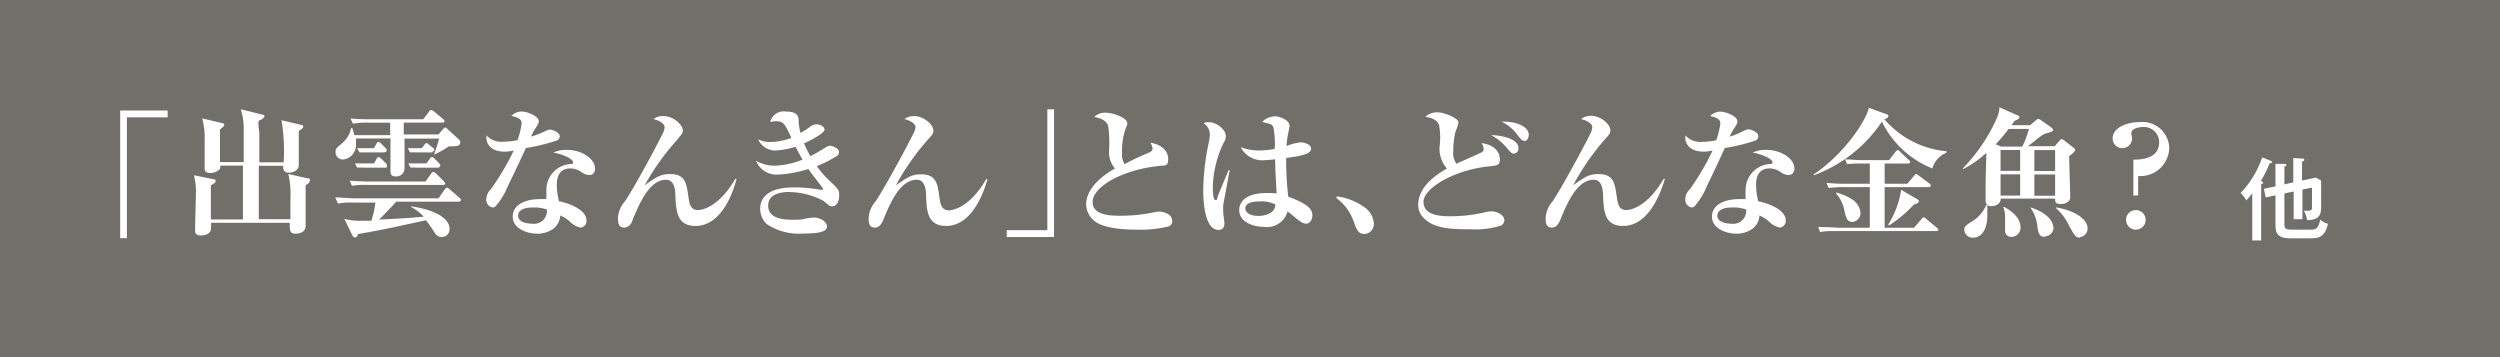 <svg viewBox="0 0 193.87 27.69" xmlns="http://www.w3.org/2000/svg"><path d="m0 0h193.87v27.69h-193.87z" fill="#706f6a"/><g fill="#fff"><path d="m9.84 9.1v9.37h-.52v-9.9h3.68v.53z"/><path d="m23.7 14.36v2.15 1c0 .45-.38.61-.79.61s-.45-.2-.44-.84h-6.1v.39c0 .56-.65.59-.77.59-.47 0-.47-.25-.47-.42 0-.44.06-2.35.06-2.74a5.13 5.13 0 0 0 -.15-1.51l1.47.3c.07 0 .21 0 .21.15s-.24.26-.37.33v2.65h2.49v-3c0-.71 0-1 0-1.18h-1.75a.52.52 0 0 1 -.06.29 1 1 0 0 1 -.76.28c-.4 0-.4-.24-.4-.38 0-.34 0-1.81 0-2.11a5.71 5.71 0 0 0 -.19-1.74l1.52.36c.09 0 .19.05.19.15s-.25.3-.33.34v2.54h1.84c0-.4 0-2.16 0-2.52a5 5 0 0 0 -.23-1.58l1.64.41c.09 0 .2.05.2.14s-.24.28-.4.32 0 .84 0 1v2.25h1.89a14.86 14.86 0 0 0 -.17-3.27l1.51.36c.1 0 .18.05.18.15s-.19.24-.35.31v1.41 1.25c0 .37-.38.59-.78.59s-.44-.27-.43-.53h-1.89v4.14h2.45c0-.51 0-1.25 0-1.51a7.25 7.25 0 0 0 -.16-2l1.48.34c.08 0 .2 0 .2.13s-.12.31-.34.4z"/><path d="m35.54 15.64h-4.82c-.45.52-1.08 1.15-1.32 1.39 2.23-.12 2.47-.13 3.46-.23a3.65 3.65 0 0 0 -1-.76v-.04c1.7.23 3 .87 3 1.74a.6.6 0 0 1 -.6.64c-.14 0-.35 0-.58-.37a8.79 8.79 0 0 0 -.65-.93c-3.2.7-3.45.75-5.26 1.07-.06.16-.1.26-.23.26a.22.22 0 0 1 -.2-.13l-.64-1.31a4.44 4.44 0 0 0 1.28.15h.82a7.22 7.22 0 0 0 .31-1.41h-1.72a4.85 4.85 0 0 0 -1.18.08l-.21-.48c.51 0 1 .07 1.55.07h6.45l.49-.69c.06-.08.11-.14.17-.14s.12.06.2.12l.78.68a.25.25 0 0 1 .11.17c-.05.11-.15.12-.21.12zm-.35-4.3a2.23 2.23 0 0 1 -.36 0 9 9 0 0 1 -1.11.63h-.06a11.67 11.67 0 0 0 .39-1.22h-2.68v2.32a.63.63 0 0 1 -.7.61c-.39 0-.39-.28-.39-.42 0-.4 0-2.16 0-2.52h-2.68a2.58 2.58 0 0 1 0 .4 1.12 1.12 0 0 1 -1 1.23.57.57 0 0 1 -.58-.58c0-.27.08-.32.45-.63a2.12 2.12 0 0 0 .76-1.23h.09c.05.16.1.3.16.55h2.78v-.97h-1.72a6.4 6.4 0 0 0 -1.17.08l-.19-.4c.67.06 1.44.06 1.56.06h4.08l.45-.58c0-.07.1-.13.17-.13a.45.45 0 0 1 .21.1l.71.59c.07.06.11.1.11.18s-.08.1-.16.1h-3v.92h2.69l.37-.43c.06-.05.1-.11.14-.11s.11 0 .16.09l.88.8a.36.36 0 0 1 .15.29c-.03.15-.12.27-.51.27zm-.82 3h-5.9a5.94 5.94 0 0 0 -1.18.07l-.17-.4c.66.05 1.42.07 1.54.07h4.34l.43-.61c.05-.08.11-.14.17-.14a.37.37 0 0 1 .2.11l.62.61c0 .06.11.12.11.17s-.08.14-.16.14zm-4.51-1.34h-1.67a4.22 4.22 0 0 0 -.49 0l-.18-.33h.87.61l.2-.34c0-.06.09-.15.17-.15s.13.07.2.13l.34.34a.23.23 0 0 1 .1.17c-.01.18-.01.18-.15.18zm0-1.18h-1.5s-.26 0-.48 0l-.19-.33h.87.44l.19-.34c0-.06.1-.14.17-.14a.28.28 0 0 1 .19.12l.34.34a.26.26 0 0 1 .1.16c.01.15-.1.17-.17.17zm3.69 0h-1.25a4 4 0 0 0 -.5 0l-.18-.33h.87.21l.21-.24c0-.06.1-.15.17-.15s.14.08.19.12l.31.25c.05 0 .1.1.1.16s-.1.14-.17.14zm.45 1.18h-1.66a3.19 3.19 0 0 0 -.5 0l-.18-.33h.88.53l.26-.35c0-.06.11-.14.17-.14s.15.07.21.13l.33.34c.05.06.11.12.11.16s-.09.19-.15.19z"/><path d="m43.17 10.9a15.53 15.53 0 0 1 -2.39.58c-.08.19-1 2.16-1.36 2.87a5.74 5.74 0 0 1 -1 1.66.42.42 0 0 1 -.22.08.61.61 0 0 1 -.49-.66 1.13 1.13 0 0 1 .36-.76 19.85 19.85 0 0 0 1.77-3 3.1 3.1 0 0 1 -.72.09c-1.09 0-1.39-.66-1.39-1a1.07 1.07 0 0 1 0-.25 1.59 1.59 0 0 0 1.31.48 5.68 5.68 0 0 0 1.09-.12 5.88 5.88 0 0 0 .32-1.3c0-.22-.1-.44-.79-.58a1.08 1.08 0 0 1 .79-.34c.44 0 1.33.36 1.33.74 0 .17-.07.27-.23.52a4 4 0 0 0 -.37.68 6 6 0 0 0 .82-.29c.47-.22.52-.25.66-.25s.75.19.75.53a.36.36 0 0 1 -.24.32zm2.83 2.56a.39.39 0 0 1 -.3.11 1.07 1.07 0 0 1 -.58-.2 1.5 1.5 0 0 0 -.88-.31c-1.06 0-1.06 1-1.06 1.3a5.14 5.14 0 0 0 .17 1.25c.77.14 2.13.66 2.13 1.48a.51.51 0 0 1 -.47.56 1.66 1.66 0 0 1 -.82-.47 2.83 2.83 0 0 0 -.74-.47 1.45 1.45 0 0 1 -.5 1 2.1 2.1 0 0 1 -1.3.41c-.81 0-1.89-.41-1.89-1.32s.94-1.36 2.14-1.36h.47c0-.35 0-.47 0-.72a2 2 0 0 1 1.89-2c.1 0 .18 0 .18-.16s-.53-.54-1.53-.73a2.42 2.42 0 0 1 1-.21c1.37 0 2.23.8 2.23 1.41a.52.52 0 0 1 -.14.43zm-4.65 2.63c-.23 0-1.17 0-1.17.64s1.1.62 1.13.62a1 1 0 0 0 1.1-1.1 2.87 2.87 0 0 0 -1.09-.16z"/><path d="m53.94 17.52c-1.43 0-1.49-1.11-1.56-2.18 0-.68-.1-1.4-.73-1.4-1.3 0-2.06 1.84-2.61 3.15 0 .13-.24.56-.63.56s-.49-.27-.49-.73a2.1 2.1 0 0 1 .53-1.29c.76-1.12 2.45-4.27 2.94-5.27a1.29 1.29 0 0 0 .15-.48c0-.27-.31-.5-.87-.65a1.27 1.27 0 0 1 .78-.23c.78 0 1.5.69 1.5 1.1 0 .22-.05.27-.5.81a19 19 0 0 0 -2.45 3.45c.85-.6 1.21-.86 1.95-.86 1.19 0 1.28.67 1.44 1.79.07.57.19 1 .73 1 .17 0 1.54-.08 2.9-2.42h.1c-.27 1.07-1.18 3.65-3.18 3.65z"/><path d="m64.54 16c-.15 0-.19 0-.66-.41a5.87 5.87 0 0 0 -2.74-.7c-.42 0-1.57.08-1.57 1.05s1.06 1.1 1.9 1.1c.31 0 .67 0 .88-.06s.67-.11.78-.11c.42 0 1 .29 1 .69s-.57.55-1.85.55a4.46 4.46 0 0 1 -2.83-.74 1.66 1.66 0 0 1 -.5-1.16c0-1.68 2.14-1.68 2.7-1.68a12.43 12.43 0 0 1 2 .19h.09s.09 0 .09-.07-1-1.3-1.14-1.55a8.66 8.66 0 0 1 -2.43.44 1.69 1.69 0 0 1 -1.63-1.08 2.81 2.81 0 0 0 1.42.39 6.36 6.36 0 0 0 2.18-.47c-.32-.58-.46-.86-.54-1a6.24 6.24 0 0 1 -1.54.29 1.45 1.45 0 0 1 -1.36-.87 2 2 0 0 0 1 .21 4.75 4.75 0 0 0 1.58-.32c-.52-1.11-.61-1.29-1.22-1.29a2.13 2.13 0 0 0 -.42.06 1.07 1.07 0 0 1 1.2-.81c.72 0 1 .22 1 .66a3.78 3.78 0 0 0 .15 1 7 7 0 0 0 .66-.42.94.94 0 0 1 .57-.25c.28 0 .63.16.63.42s-1.09.85-1.59 1.05a9.57 9.57 0 0 0 .49 1c.24-.12.5-.26.88-.49s.49-.32.65-.32.69.2.69.47-.11.29-.34.43a8 8 0 0 1 -1.38.68 7.56 7.56 0 0 0 1 1.15c.65.61.74.7.74 1.12s-.18.85-.54.85z"/><path d="m73.37 17.52c-1.42 0-1.49-1.11-1.55-2.18 0-.68-.1-1.4-.73-1.4-1.31 0-2.07 1.84-2.61 3.15-.06.13-.24.56-.63.56s-.49-.27-.49-.73a2.1 2.1 0 0 1 .53-1.29c.75-1.12 2.45-4.27 2.94-5.27a1.5 1.5 0 0 0 .17-.48c0-.27-.32-.5-.87-.65a1.27 1.27 0 0 1 .75-.23c.78 0 1.5.69 1.5 1.1 0 .22 0 .27-.5.81a19 19 0 0 0 -2.41 3.47c.85-.6 1.2-.86 1.94-.86 1.19 0 1.29.67 1.44 1.79.08.57.2 1 .73 1 .17 0 1.54-.08 2.9-2.42h.1c-.29 1.05-1.21 3.63-3.21 3.63z"/><path d="m78.07 18.38v-.53h3.15v-9.37h.52v9.9z"/><path d="m90.61 17.56a8.93 8.93 0 0 1 -2.32.25c-.6 0-2.67 0-3.46-.71a1.69 1.69 0 0 1 -.6-1.24c0-1.47 1.72-2.51 2.23-2.79a2 2 0 0 1 -.46-1.29 9.81 9.81 0 0 0 -.06-2c-.16-.54-.83-.66-1.08-.71a1.19 1.19 0 0 1 .89-.33c.55 0 1.67.39 1.67.82a.67.67 0 0 1 -.09.3 5.27 5.27 0 0 0 -.32 2 1.36 1.36 0 0 0 .2.87 16.77 16.77 0 0 1 1.79-.85c.24-.1.38-.19.38-.36a1.15 1.15 0 0 0 -.17-.45c.9.13 1.38.67 1.38 1.26s-.22.48-.71.54c-2.76.28-5.15 1.58-5.15 2.8 0 1.06 1.47 1.06 2.21 1.06a12.38 12.38 0 0 0 2.52-.26 2.15 2.15 0 0 1 .44-.06c.35 0 1 .2 1 .71a.41.41 0 0 1 -.29.44z"/><path d="m94.86 15.9a5.41 5.41 0 0 0 0 .56c0 .14.09.72.09.84 0 .31-.12.53-.46.53-1.08 0-1.18-2.27-1.18-3a18.44 18.44 0 0 1 .44-3.83 3.05 3.05 0 0 0 .07-.58 1 1 0 0 0 -.49-.86.65.65 0 0 1 .35-.09c.68 0 1.38.57 1.38 1.1a1 1 0 0 1 -.18.52 8.46 8.46 0 0 0 -.83 3.42c0 .12 0 1 .2 1s.13-.16.17-.25c.12-.32.73-1.76.85-2.06h.09s-.49 2.61-.5 2.7zm6.44 1.45a.84.84 0 0 1 -.45-.17c-.18-.1-.86-.69-1-.79a1.65 1.65 0 0 1 -1.85 1.2c-.74 0-1.9-.33-1.9-1.3 0-.77.71-1.32 2.09-1.32a5.82 5.82 0 0 1 .81.03c-.07-1.25-.1-1.81-.12-2.65a8.22 8.22 0 0 1 -.82.07 1.86 1.86 0 0 1 -1.84-1 4.36 4.36 0 0 0 1.42.25 6.9 6.9 0 0 0 1.21-.12 6.54 6.54 0 0 0 -.1-1.67c-.09-.25-.29-.29-.88-.42a1.46 1.46 0 0 1 1-.44c.3 0 1.13.25 1.13.75 0 .09-.1.54-.11.62a5.63 5.63 0 0 0 -.12.94 3.55 3.55 0 0 1 1.11-.29c.21 0 .79.12.79.49s-.58.55-1.93.72a25.26 25.26 0 0 0 .16 3c1.59.59 1.87 1 1.87 1.45s-.29.65-.47.65zm-3.62-1.73c-.18 0-1.11 0-1.11.54 0 .19.19.58 1 .58a1.81 1.81 0 0 0 1-.26.75.75 0 0 0 .33-.63 2.52 2.52 0 0 0 -1.22-.23z"/><path d="m105.8 18.14c-.47 0-.59-.32-.84-1a3.75 3.75 0 0 0 -1.34-1.79l.06-.12a4.65 4.65 0 0 1 2.14.85 1.66 1.66 0 0 1 .72 1.26.76.76 0 0 1 -.74.8z"/><path d="m116.41 17.49a6.6 6.6 0 0 1 -2.37.29c-1.77 0-2.89-.1-3.66-.9a1.38 1.38 0 0 1 -.4-1c0-1.48 1.57-2.44 2.23-2.81a2.3 2.3 0 0 1 -.55-1.89 5.64 5.64 0 0 0 -.06-1.47c-.17-.5-.8-.61-1.07-.65a1.33 1.33 0 0 1 .93-.35c.55 0 1.64.46 1.64.77a2.77 2.77 0 0 1 -.22.7 6 6 0 0 0 -.18 1.52 1.47 1.47 0 0 0 .24 1c.3-.15 1.66-.73 1.92-.87a.32.32 0 0 0 .2-.28 1.2 1.2 0 0 0 -.16-.45c1 .13 1.41.71 1.41 1.23s-.18.49-.92.58c-2.57.28-5 1.65-5 2.75s1.48 1.11 2.06 1.11a12.08 12.08 0 0 0 2.55-.27 2.59 2.59 0 0 1 .66-.11c.38 0 1 .24 1 .71a.51.51 0 0 1 -.25.39zm1-5.58c-.18 0-.23-.06-.55-.43a3.85 3.85 0 0 0 -1.23-1c.67 0 2.12.24 2.12 1a.38.38 0 0 1 -.34.43zm.8-1c-.16 0-.19 0-.55-.47a3.21 3.21 0 0 0 -1.22-1c1.13-.06 2.11.38 2.11 1 0 .26-.12.5-.34.5z"/><path d="m125.87 17.52c-1.42 0-1.49-1.11-1.55-2.18 0-.68-.1-1.4-.73-1.4-1.31 0-2.07 1.84-2.61 3.15-.06.13-.24.56-.63.56s-.49-.27-.49-.73a2.1 2.1 0 0 1 .53-1.29c.75-1.12 2.45-4.27 2.94-5.27a1.5 1.5 0 0 0 .15-.48c0-.27-.32-.5-.87-.65a1.27 1.27 0 0 1 .77-.25c.78 0 1.5.69 1.5 1.1 0 .22 0 .27-.5.81a19 19 0 0 0 -2.38 3.47c.85-.6 1.2-.86 1.94-.86 1.19 0 1.29.67 1.44 1.79.08.57.2 1 .73 1 .17 0 1.54-.08 2.9-2.42h.1c-.32 1.07-1.24 3.65-3.24 3.65z"/><path d="m136.14 10.9a15.08 15.08 0 0 1 -2.38.58c-.09.19-1 2.16-1.36 2.87a5.74 5.74 0 0 1 -1 1.66.46.46 0 0 1 -.22.08.61.61 0 0 1 -.49-.66 1.09 1.09 0 0 1 .36-.76 19.26 19.26 0 0 0 1.76-3 3 3 0 0 1 -.71.09c-1.09 0-1.4-.66-1.4-1a.73.73 0 0 1 0-.25 1.58 1.58 0 0 0 1.3.49 5.68 5.68 0 0 0 1.09-.12 6.5 6.5 0 0 0 .32-1.3c0-.22-.1-.44-.79-.58a1.08 1.08 0 0 1 .79-.34c.44 0 1.32.36 1.32.74 0 .17-.06.27-.23.52a4.92 4.92 0 0 0 -.37.68 6.12 6.12 0 0 0 .82-.32c.47-.22.52-.25.65-.25s.75.19.75.53a.36.36 0 0 1 -.21.34zm2.86 2.56a.39.39 0 0 1 -.3.11 1 1 0 0 1 -.58-.2 1.5 1.5 0 0 0 -.88-.31c-1.06 0-1.06 1-1.06 1.3a5.14 5.14 0 0 0 .17 1.25c.77.14 2.13.66 2.13 1.48a.52.52 0 0 1 -.47.56 1.73 1.73 0 0 1 -.83-.47 2.53 2.53 0 0 0 -.74-.47 1.37 1.37 0 0 1 -.5 1 2.06 2.06 0 0 1 -1.29.41c-.82 0-1.89-.41-1.89-1.32s.94-1.36 2.14-1.36h.47a7 7 0 0 1 0-.72 2 2 0 0 1 1.9-2c.09 0 .18 0 .18-.16s-.53-.54-1.53-.73a2.38 2.38 0 0 1 1-.21c1.37 0 2.23.8 2.23 1.41a.52.52 0 0 1 -.15.43zm-4.66 2.63c-.22 0-1.16 0-1.16.64s1.1.62 1.13.62a1 1 0 0 0 1.1-1.1 2.89 2.89 0 0 0 -1.12-.16z"/><path d="m149.85 13.06a7.35 7.35 0 0 1 -3.91-3.63 10.85 10.85 0 0 1 -5.28 4.16v-.08c2.17-1.42 4-4 4.27-5.15l1.32.48c.12 0 .19.11.19.18s-.16.2-.31.23a7.21 7.21 0 0 0 4.82 2.48v.11a1.85 1.85 0 0 0 -1.1 1.22zm.33 4.86h-7.87a6.73 6.73 0 0 0 -1.17.07l-.14-.39c.67 0 1.44.06 1.56.06h2.44v-3.15h-2a8 8 0 0 0 -1.19.07l-.17-.4a14.2 14.2 0 0 0 1.56.07h1.8v-1.57h-.9a8.27 8.27 0 0 0 -.86.05l-.16-.37c.43 0 .92.06 1.22.06h2.19l.49-.63c.06-.07.12-.14.18-.14s.1 0 .2.13l.66.62a.26.26 0 0 1 .11.16c0 .11-.09.12-.17.12h-1.81v1.57h1.76l.51-.61c.07-.08.12-.14.16-.14s.1 0 .22.12l.82.61a.23.23 0 0 1 .11.17c0 .1-.09.11-.17.11h-3.41v3.15h2.28l.57-.66c.06-.09.12-.14.17-.14s.09 0 .21.12l.82.68c.08.07.11.11.11.17s-.05.09-.13.09zm-6.51-.71c-.43 0-.51-.3-.64-.89a2.82 2.82 0 0 0 -.64-1.31v-.08a4.25 4.25 0 0 1 1.31.58 1.39 1.39 0 0 1 .58 1 .7.7 0 0 1 -.61.7zm4.76-1.36a10.26 10.26 0 0 1 -1.93 1.63l-.07-.07a7 7 0 0 0 1-2.69l1.24.72c.11.07.13.1.13.16s-.06.2-.37.25z"/><path d="m160.46 12.1c0 .49.08 2.69.08 3.14a.44.44 0 0 1 -.17.41.88.88 0 0 1 -.57.17c-.44 0-.43-.2-.43-.42h-4.22c0 .5-.54.59-.73.59-.44 0-.44-.34-.44-.54s0-.2 0-.26c0-1 0-1.25.06-3.34a7.8 7.8 0 0 1 -1.82 1.27v-.07a13.38 13.38 0 0 0 2.68-4 2.11 2.11 0 0 0 .15-.73l1.42.63c.07 0 .13.06.13.15s-.11.17-.37.27c-.08.1-.17.24-.24.34h1.44l.41-.35c.09-.07.15-.14.22-.14a.6.6 0 0 1 .24.12l.74.52s.17.13.17.22-.06.13-.56.27a1.32 1.32 0 0 0 -.39.21c-.16.11-.86.68-1 .78h2.08l.34-.39c.08-.1.13-.16.2-.16a.42.42 0 0 1 .23.13l.69.53a.26.26 0 0 1 .13.2c-.04.14-.32.35-.47.45zm-7.46 6.33a.64.64 0 0 1 -.67-.58c0-.29.06-.34.69-.74a2.57 2.57 0 0 0 1-1.21h.09a5.41 5.41 0 0 1 0 .63c.05.94-.27 1.9-1.11 1.9zm2.76-8.43a12.22 12.22 0 0 1 -1 1.19l.44.18h1.62a7.3 7.3 0 0 0 .52-1.37zm.9 1.63h-1.52v1.62h1.52zm0 1.89h-1.52v1.65h1.52zm-.66 4.85a.47.47 0 0 1 -.51-.5s0-.81 0-.95a1.93 1.93 0 0 0 -.15-.87h.08c1.11.6 1.27 1.23 1.27 1.59a.72.72 0 0 1 -.69.73zm2.58 0c-.45 0-.5-.33-.57-.69a3.22 3.22 0 0 0 -.55-1.58h.06c.81.26 1.72.82 1.72 1.61a.68.68 0 0 1 -.66.62zm.79-6.73h-1.61v1.62h1.61zm0 1.89h-1.61v1.65h1.61zm1.92 4.9c-.32 0-.41-.16-.84-.93a4.16 4.16 0 0 0 -1-1.35v-.07c1.86.34 2.44 1.12 2.44 1.63a.68.68 0 0 1 -.6.68z"/><path d="m165.44 15.17v-2.79c.64 0 2-.07 2-1.36a1.18 1.18 0 0 0 -1.26-1.17c-.34 0-.9.12-.9.48 0 .06.06.34.06.4a.76.76 0 0 1 -.76.76.75.75 0 0 1 -.75-.77c0-.8 1.08-1.25 2.07-1.25a2.08 2.08 0 0 1 2.32 2 2.24 2.24 0 0 1 -2.41 2.18v1.5zm.95 1.88a.76.76 0 1 1 -1.52 0 .76.76 0 1 1 1.52 0z"/><path d="m175.35 18.65h-.69v-3.65c-.19.22-.31.38-.46.54a2.14 2.14 0 0 0 -.45-.57 7.43 7.43 0 0 0 1.68-2.77l.68.28c.06 0 .09.07.09.1s-.11.09-.2.1a8.85 8.85 0 0 1 -.68 1.36c.07 0 .19.08.19.13s-.11.11-.16.12zm2.49-4.51v-1.89l.69.05c.1 0 .16 0 .16.1s-.08.09-.17.12v1.48l1.07-.23.41.23v1.85c0 .67 0 1.21-1.09 1.22a1.84 1.84 0 0 0 -.26-.73 3.51 3.51 0 0 0 .37 0c.27 0 .27-.12.27-.33v-1.46l-.74.15v2.3h-.68v-2.15l-.72.15v2.37c0 .36.07.44.66.44h1.35c.49 0 .62-.12.77-.78a1.36 1.36 0 0 0 .6.32c-.25 1.11-.8 1.13-1.39 1.13h-1.55c-.9 0-1.13-.35-1.13-1v-2.33l-.76.16-.14-.67.9-.19v-1.74h.68c.08 0 .16 0 .16.09s-.07.09-.15.12v1.38z"/></g></svg>